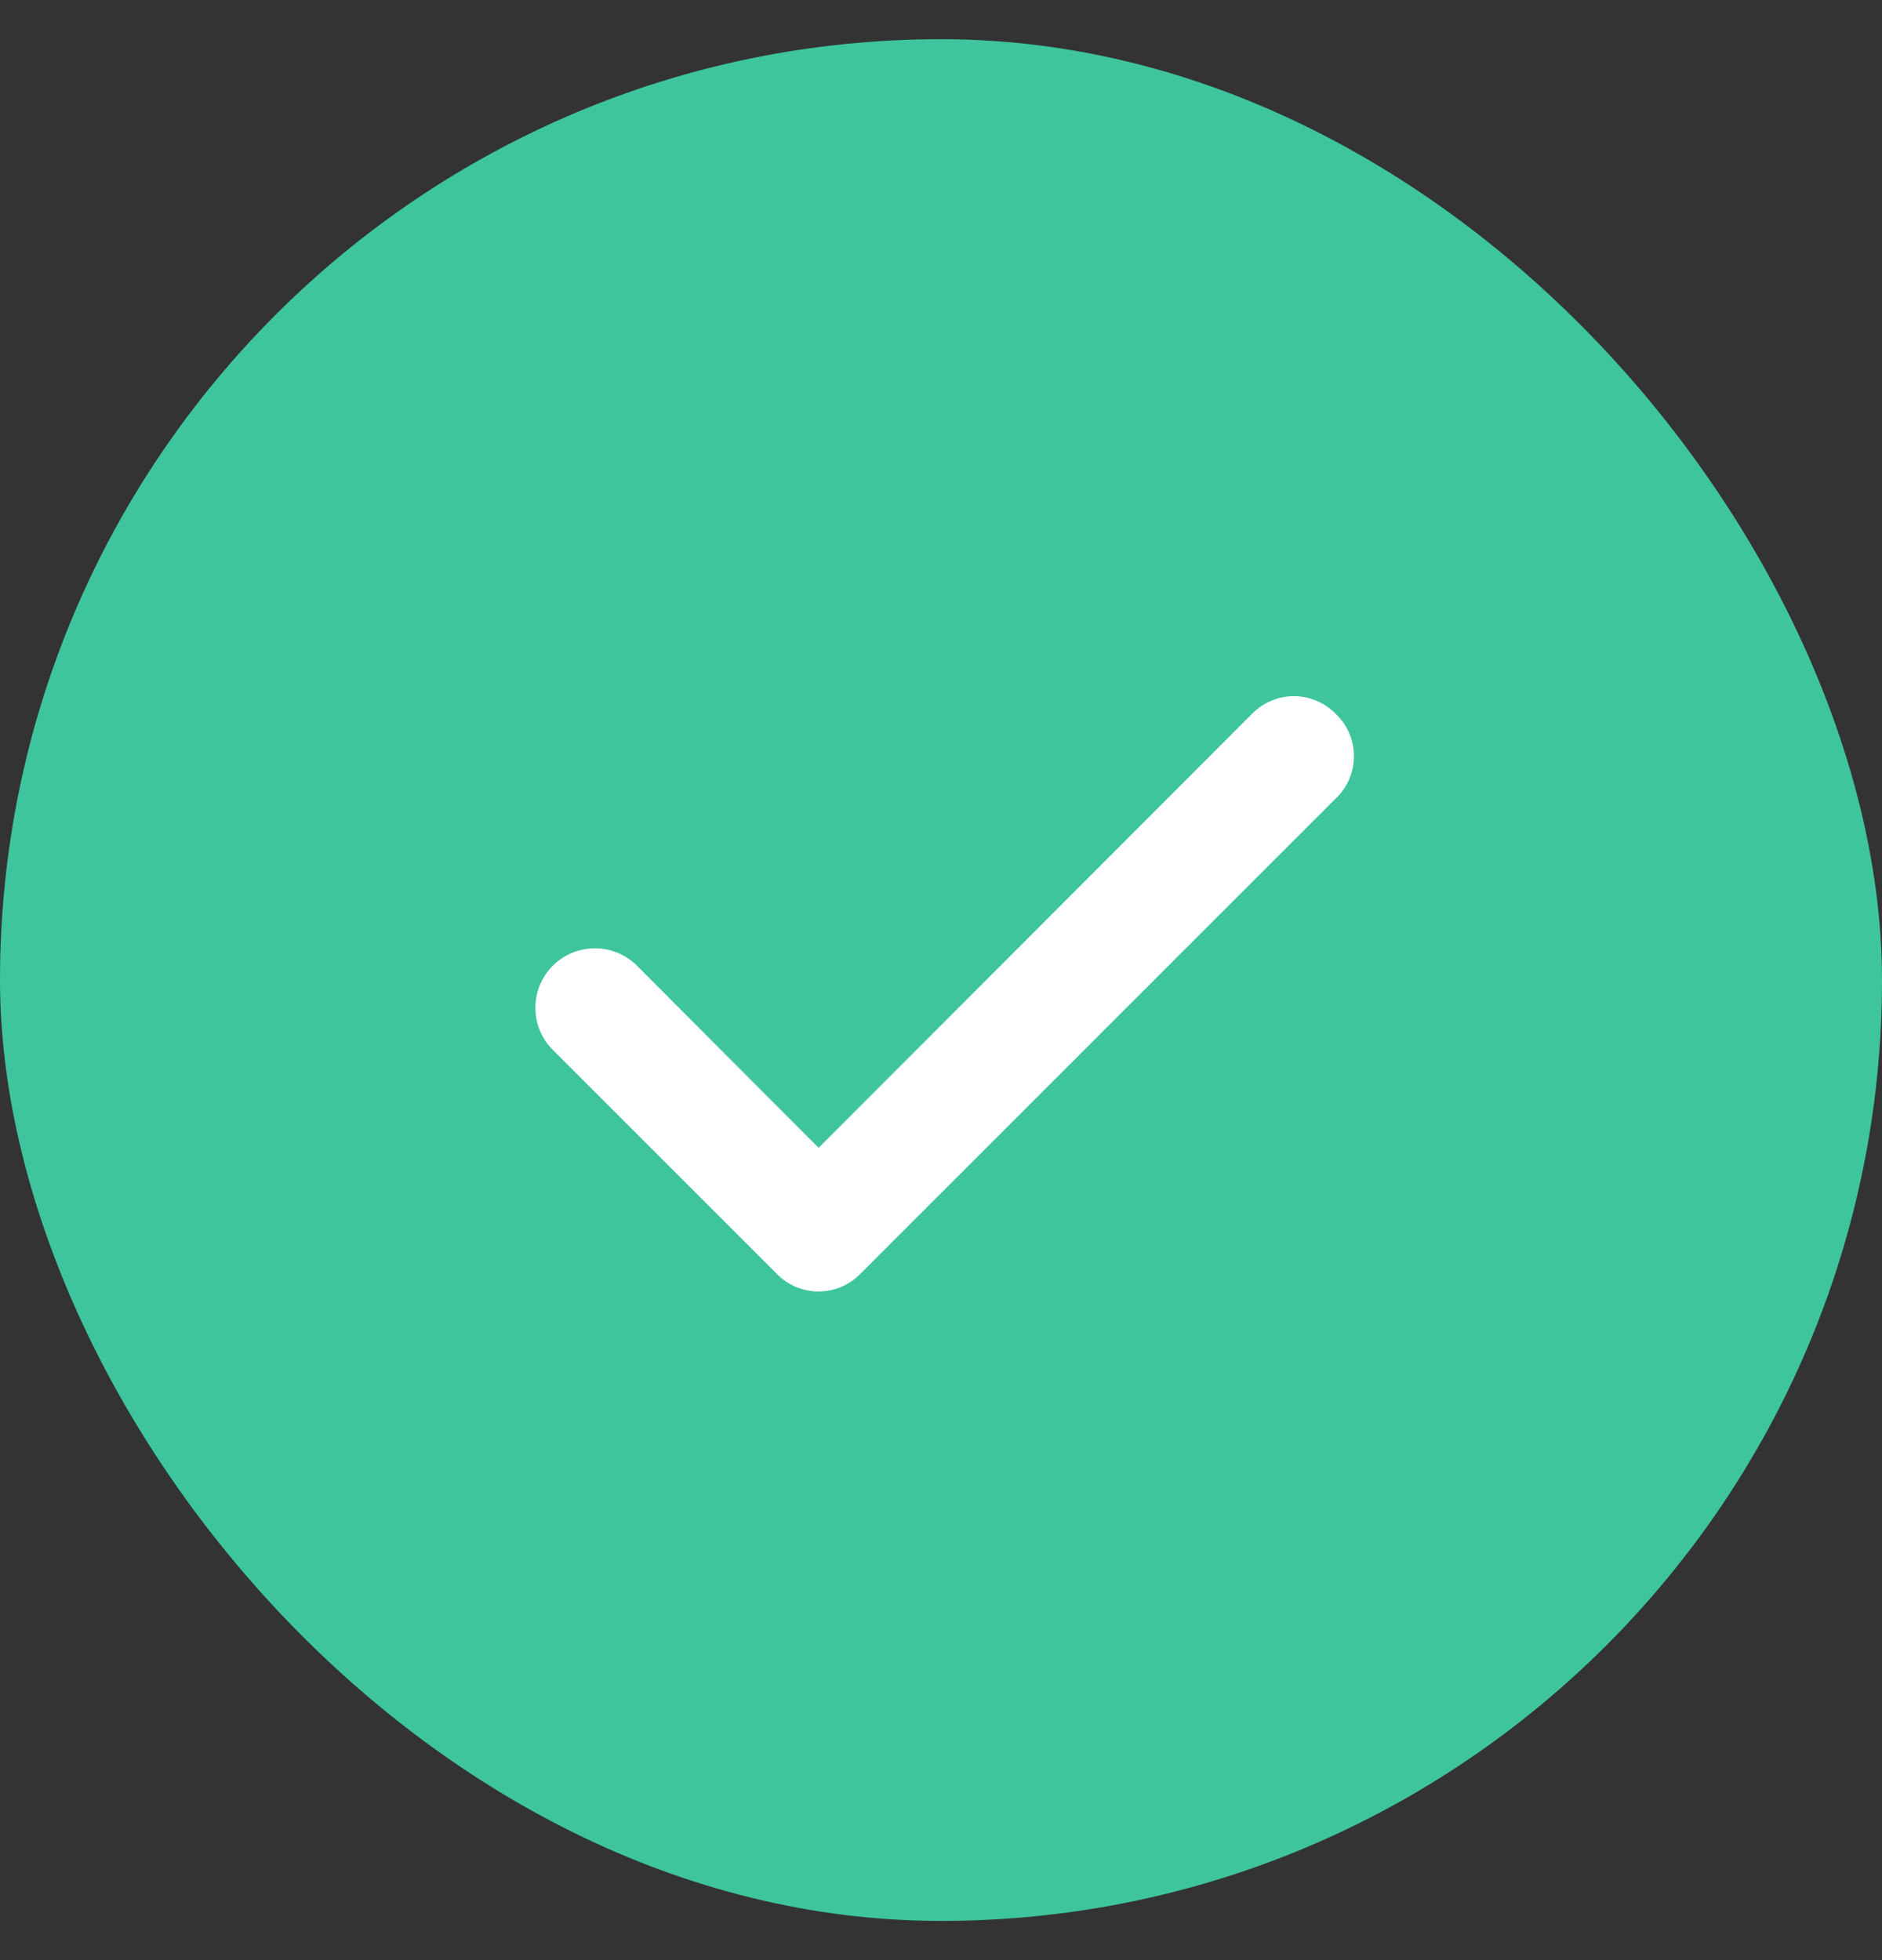 <svg width="24" height="25" viewBox="0 0 24 25" fill="none" xmlns="http://www.w3.org/2000/svg">
<rect x="0" y="0" width="24" height="25" fill="#333333" stroke="none"/>
<rect y="0.5" width="24" height="24" rx="12" fill="#3EC59D"/>
<path d="M17.027 9.099C16.958 9.029 16.876 8.974 16.785 8.937C16.695 8.899 16.598 8.879 16.5 8.879C16.401 8.879 16.304 8.899 16.214 8.937C16.123 8.974 16.041 9.029 15.972 9.099L10.439 14.64L8.114 12.308C8.042 12.239 7.957 12.184 7.865 12.148C7.772 12.111 7.673 12.093 7.573 12.095C7.474 12.097 7.375 12.118 7.284 12.158C7.192 12.197 7.11 12.255 7.041 12.326C6.971 12.398 6.917 12.483 6.88 12.575C6.844 12.668 6.826 12.767 6.828 12.867C6.829 12.967 6.851 13.065 6.89 13.156C6.93 13.248 6.987 13.33 7.059 13.4L9.911 16.252C9.98 16.322 10.062 16.377 10.153 16.415C10.243 16.452 10.341 16.472 10.439 16.472C10.537 16.472 10.634 16.452 10.724 16.415C10.815 16.377 10.897 16.322 10.966 16.252L17.027 10.191C17.102 10.121 17.163 10.037 17.204 9.943C17.245 9.849 17.266 9.748 17.266 9.645C17.266 9.542 17.245 9.441 17.204 9.347C17.163 9.253 17.102 9.169 17.027 9.099Z" fill="white"/>
</svg>
